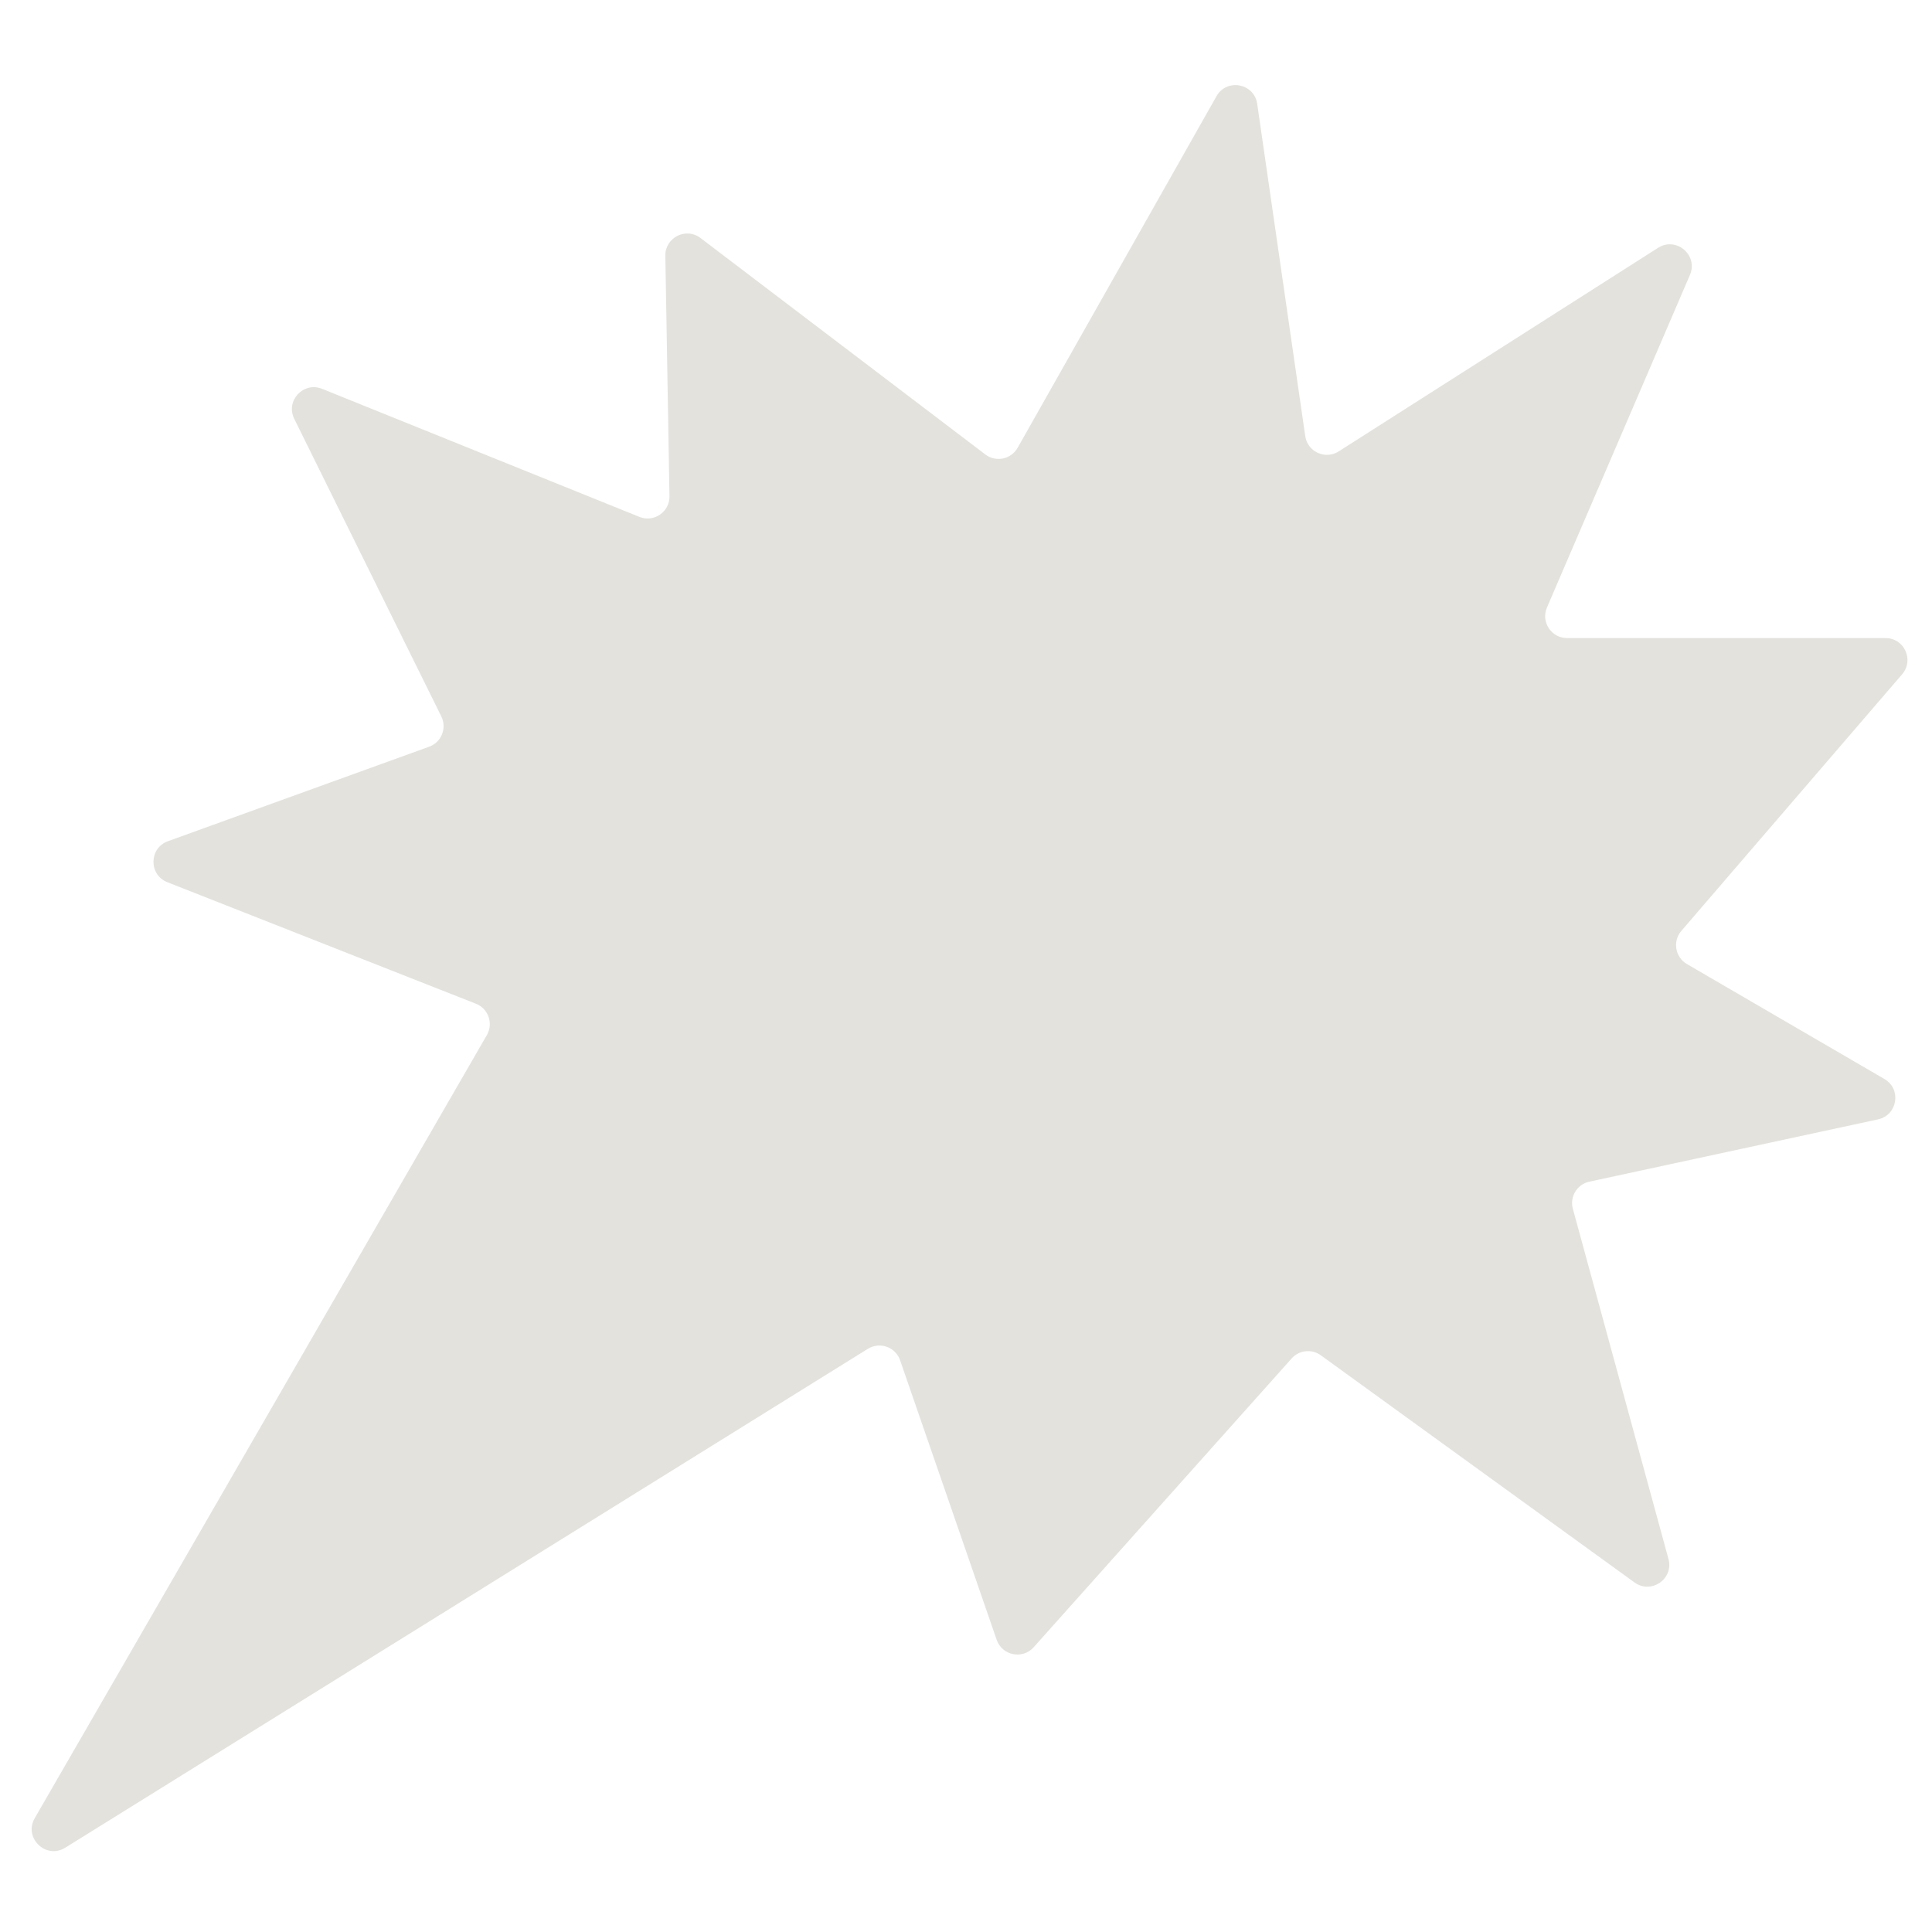 <?xml version="1.0" encoding="iso-8859-1"?>
<!-- Generator: Adobe Illustrator 19.2.0, SVG Export Plug-In . SVG Version: 6.00 Build 0)  -->
<!DOCTYPE svg PUBLIC "-//W3C//DTD SVG 1.1//EN" "http://www.w3.org/Graphics/SVG/1.1/DTD/svg11.dtd">
<svg version="1.1" id="Layer_2" xmlns="http://www.w3.org/2000/svg" xmlns:xlink="http://www.w3.org/1999/xlink" x="0px" y="0px"
	 viewBox="0 0 512 512" enable-background="new 0 0 512 512" xml:space="preserve">
<path fill="#E3E2DD" d="M409.959,161.001l37.889-88.137c2.256-5.249-3.632-10.256-8.45-7.185l-84.635,53.948
	c-3.553,2.265-8.259,0.107-8.862-4.063l-12.729-88.034c-0.792-5.476-8.07-6.842-10.794-2.026l-52.698,93.168
	c-1.731,3.06-5.763,3.89-8.562,1.763l-75.485-57.364c-3.857-2.931-9.396-0.124-9.313,4.72l1.097,63.706
	c0.072,4.155-4.12,7.036-7.973,5.481l-84.094-33.934c-4.944-1.995-9.735,3.173-7.373,7.952l38.975,78.865
	c1.533,3.103,0.027,6.85-3.228,8.027l-69.23,25.047c-5.029,1.819-5.128,8.896-0.152,10.855l81.784,32.211
	c3.3,1.3,4.672,5.229,2.899,8.3L9.206,481.828c-3.019,5.228,2.961,11.017,8.088,7.83l212.697-132.203
	c3.163-1.966,7.332-0.486,8.548,3.034l25.589,74.072c1.446,4.187,6.861,5.274,9.812,1.971l68.36-76.532
	c1.982-2.219,5.321-2.579,7.731-0.834l83.128,60.198c4.436,3.212,10.444-0.944,9.001-6.228l-25.335-92.787
	c-0.877-3.21,1.121-6.499,4.374-7.2l76.504-16.508c5.179-1.118,6.274-8.022,1.695-10.687l-52.341-30.464
	c-3.136-1.825-3.846-6.049-1.48-8.799l58.51-68.007c3.236-3.762,0.564-9.587-4.399-9.587H415.29
	C411.122,169.095,408.313,164.831,409.959,161.001z"/>
</svg>
